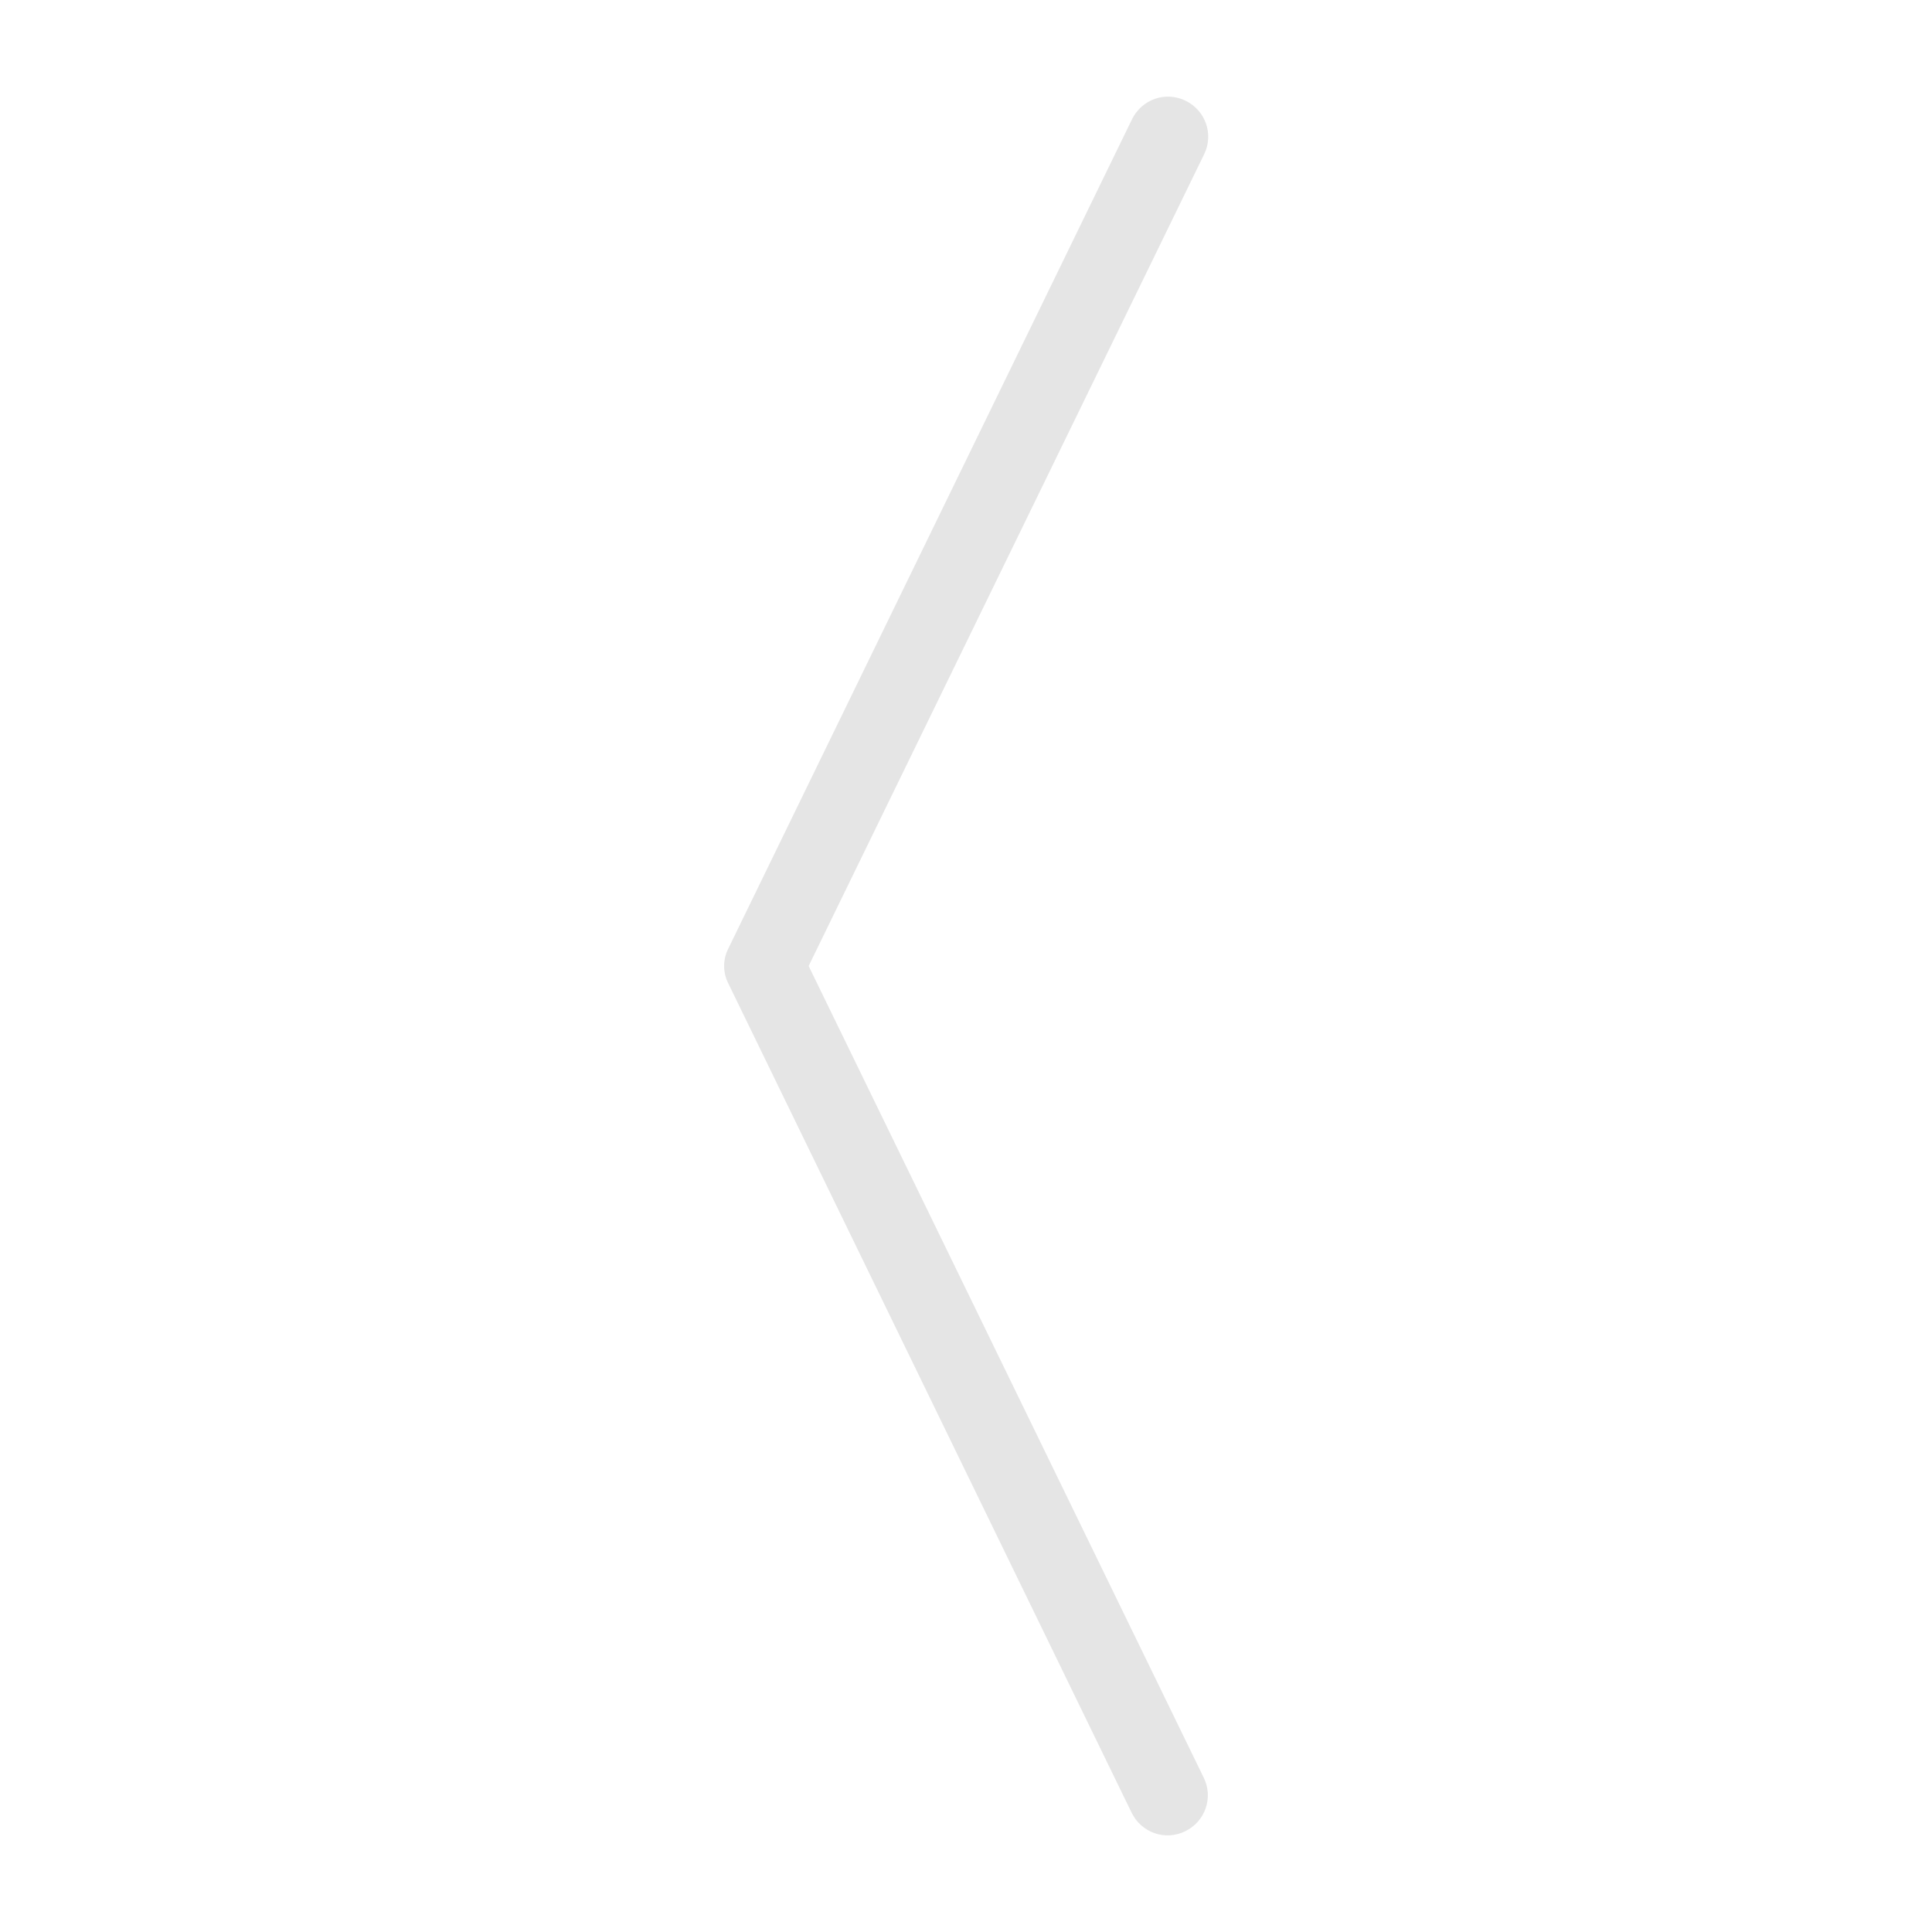<?xml version="1.0" encoding="utf-8"?>
<!-- Generator: Adobe Illustrator 22.1.0, SVG Export Plug-In . SVG Version: 6.00 Build 0)  -->
<svg version="1.1" id="Capa_1" xmlns="http://www.w3.org/2000/svg" xmlns:xlink="http://www.w3.org/1999/xlink" x="0px" y="0px"
	 viewBox="0 0 512 512" style="enable-background:new 0 0 512 512;" xml:space="preserve">
<style type="text/css">
	.st0{fill:#E5E5E5;}
</style>
<g>
	<g id="XMLID_1_">
		<path class="st0" d="M191.9,256c0-1.6,0.4-3.2,1.1-4.6l107-219.8c2.6-5.3,8.9-7.5,14.2-4.9c5.3,2.6,7.5,8.9,4.9,14.2L214.3,256
			L319,471.1c2.6,5.3,0.4,11.6-4.9,14.2c-5.3,2.6-11.6,0.4-14.2-4.9L193,260.6C192.3,259.2,191.9,257.6,191.9,256z"/>
	</g>
</g>
</svg>
